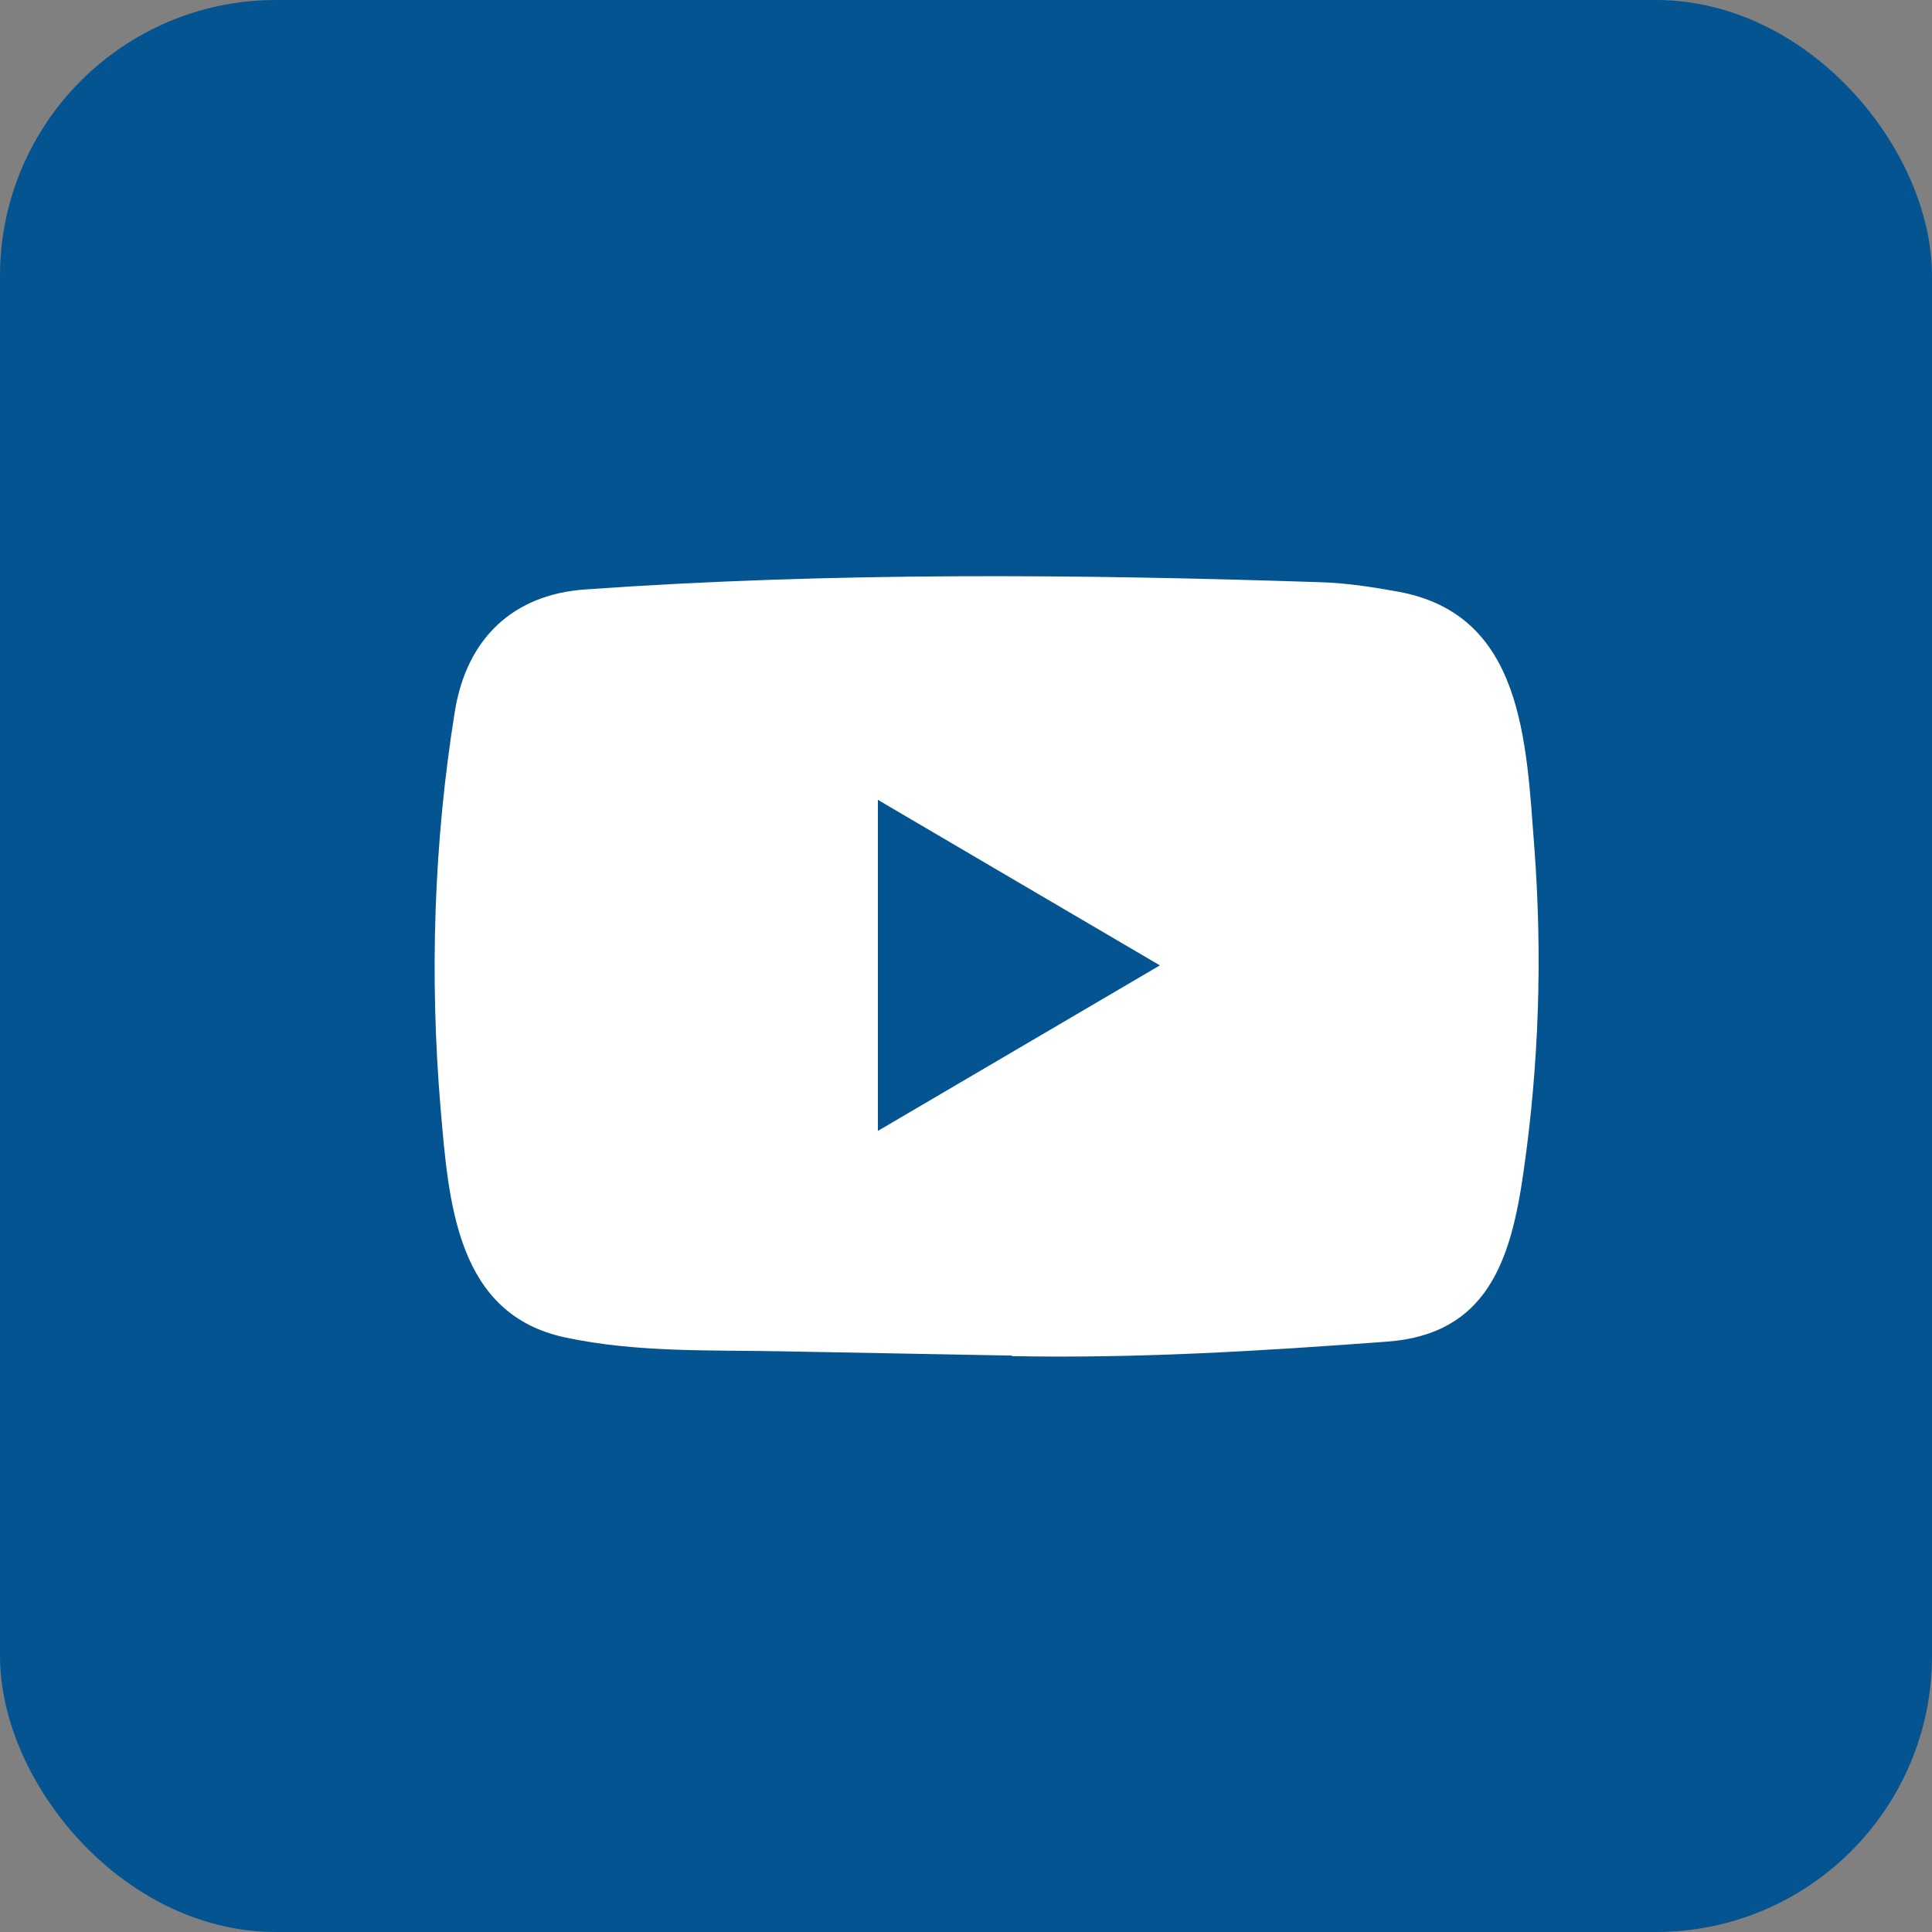 <?xml version="1.0" encoding="UTF-8" standalone="no"?>
<svg
   width="28"
   height="28"
   viewBox="0 0 28 28"
   fill="none"
   version="1.1"
   id="svg1"
   sodipodi:docname="LinkedIn.svg"
   inkscape:version="1.3.2 (091e20e, 2023-11-25, custom)"
   xmlns:inkscape="http://www.inkscape.org/namespaces/inkscape"
   xmlns:sodipodi="http://sodipodi.sourceforge.net/DTD/sodipodi-0.dtd"
   xmlns="http://www.w3.org/2000/svg"
   xmlns:svg="http://www.w3.org/2000/svg">
  <rect x="0" y="0" width="28" height="28" fill="#808080" stroke="none"/>
  <defs
     id="defs1" />
  <sodipodi:namedview
     id="namedview1"
     pagecolor="#ffffff"
     bordercolor="#000000"
     borderopacity="0.25"
     inkscape:showpageshadow="2"
     inkscape:pageopacity="0.0"
     inkscape:pagecheckerboard="0"
     inkscape:deskcolor="#d1d1d1"
     inkscape:zoom="29.035714"
     inkscape:cx="14"
     inkscape:cy="14"
     inkscape:window-width="1920"
     inkscape:window-height="1009"
     inkscape:window-x="-8"
     inkscape:window-y="-8"
     inkscape:window-maximized="1"
     inkscape:current-layer="svg1" />
  <rect
     x="0.5"
     y="0.5"
     width="27"
     height="27"
     rx="3.5"
     fill="#045491"
     stroke="#045491"
     id="rect1" />
  <path
     d="M14.653 19.646L11.371 19.585C10.308 19.563 9.242 19.606 8.2 19.385C6.615 19.054 6.503 17.431 6.386 16.07C6.224 14.157 6.286 12.209 6.592 10.311C6.764 9.246 7.443 8.611 8.493 8.542C12.037 8.291 15.604 8.321 19.14 8.438C19.513 8.449 19.889 8.507 20.257 8.574C22.075 8.9 22.119 10.738 22.237 12.286C22.355 13.85 22.305 15.422 22.081 16.975C21.9 18.261 21.556 19.339 20.101 19.444C18.278 19.58 16.497 19.689 14.669 19.654C14.669 19.646 14.659 19.646 14.653 19.646ZM12.723 16.39C14.097 15.584 15.445 14.792 16.81 13.991C15.434 13.185 14.089 12.393 12.723 11.592V16.39Z"
     fill="white"
     id="path1" />
</svg>
